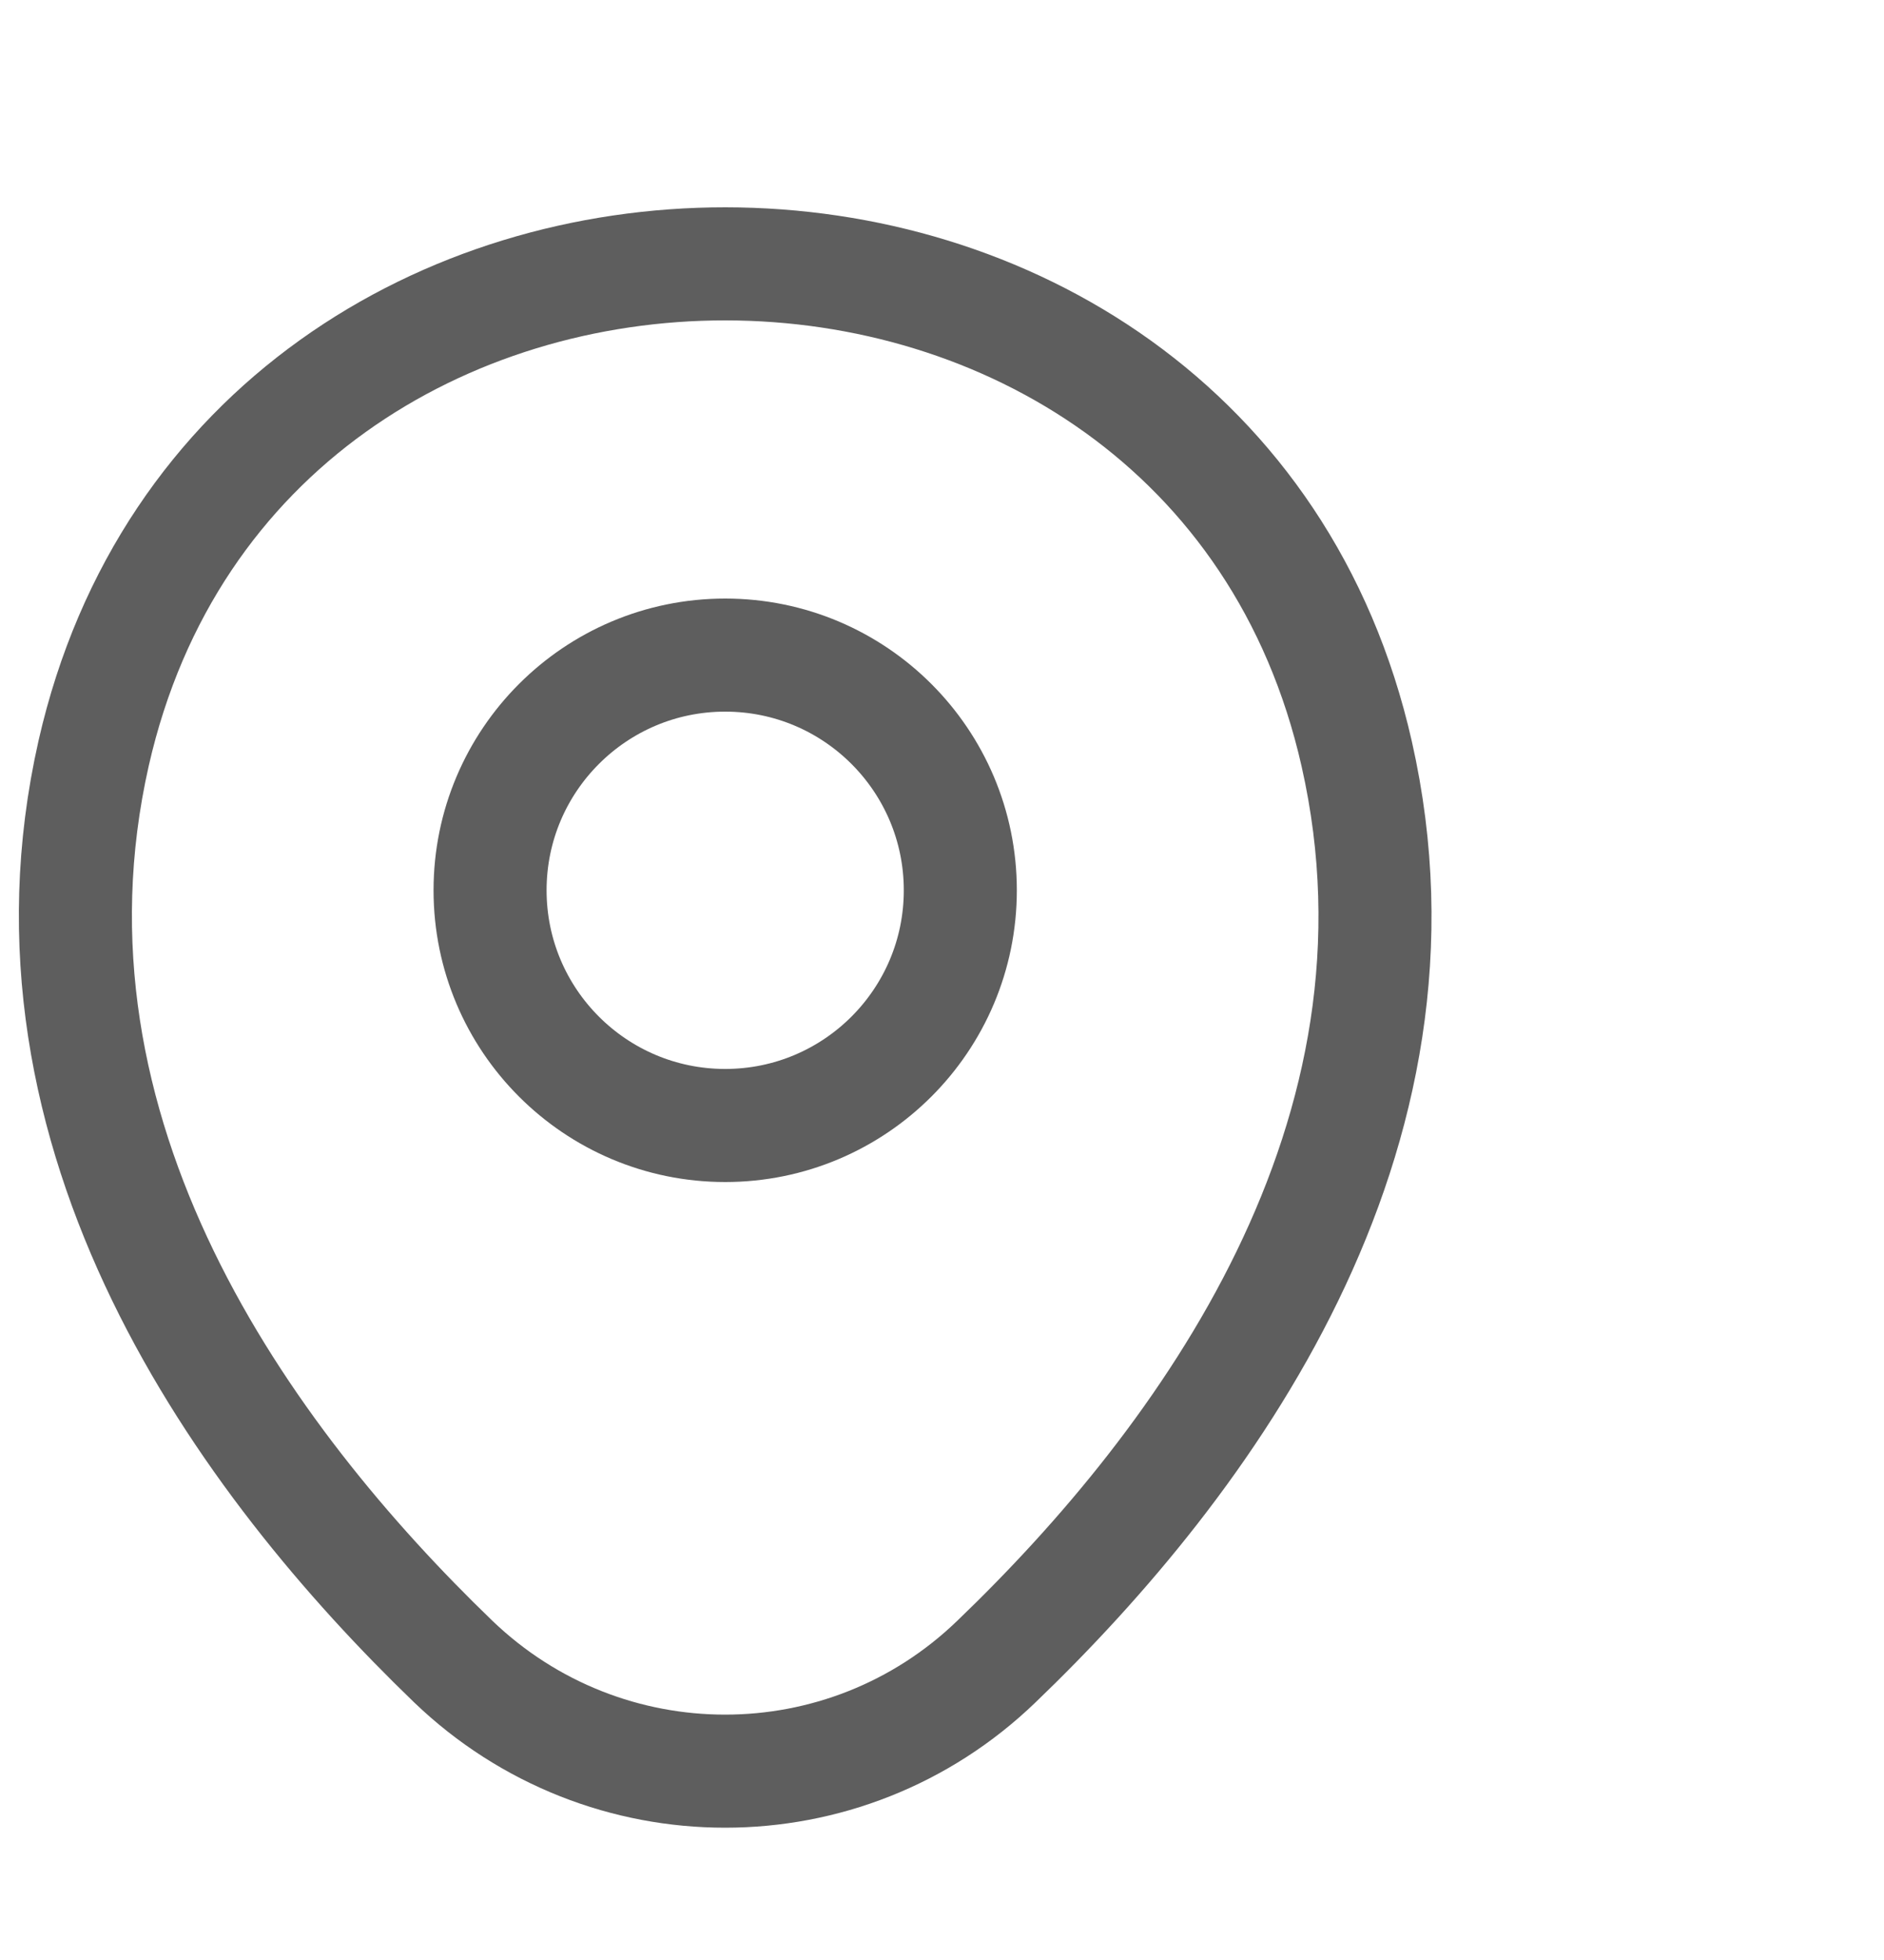 <svg width="25" height="26" viewBox="0 0 25 26" fill="none" xmlns="http://www.w3.org/2000/svg">
<path d="M9.623 14.93C11.346 14.93 12.743 13.533 12.743 11.81C12.743 10.087 11.346 8.69 9.623 8.69C7.9 8.69 6.503 10.087 6.503 11.81C6.503 13.533 7.9 14.93 9.623 14.93Z" stroke="#5E5E5E" stroke-width="1.5"/>
<path d="M1.243 9.99C3.213 1.33 16.043 1.34 18.003 10C19.153 15.08 15.993 19.38 13.223 22.04C11.213 23.98 8.033 23.98 6.013 22.04C3.253 19.38 0.093 15.07 1.243 9.99Z" stroke="#5E5E5E" stroke-width="1.5"/>
</svg>
